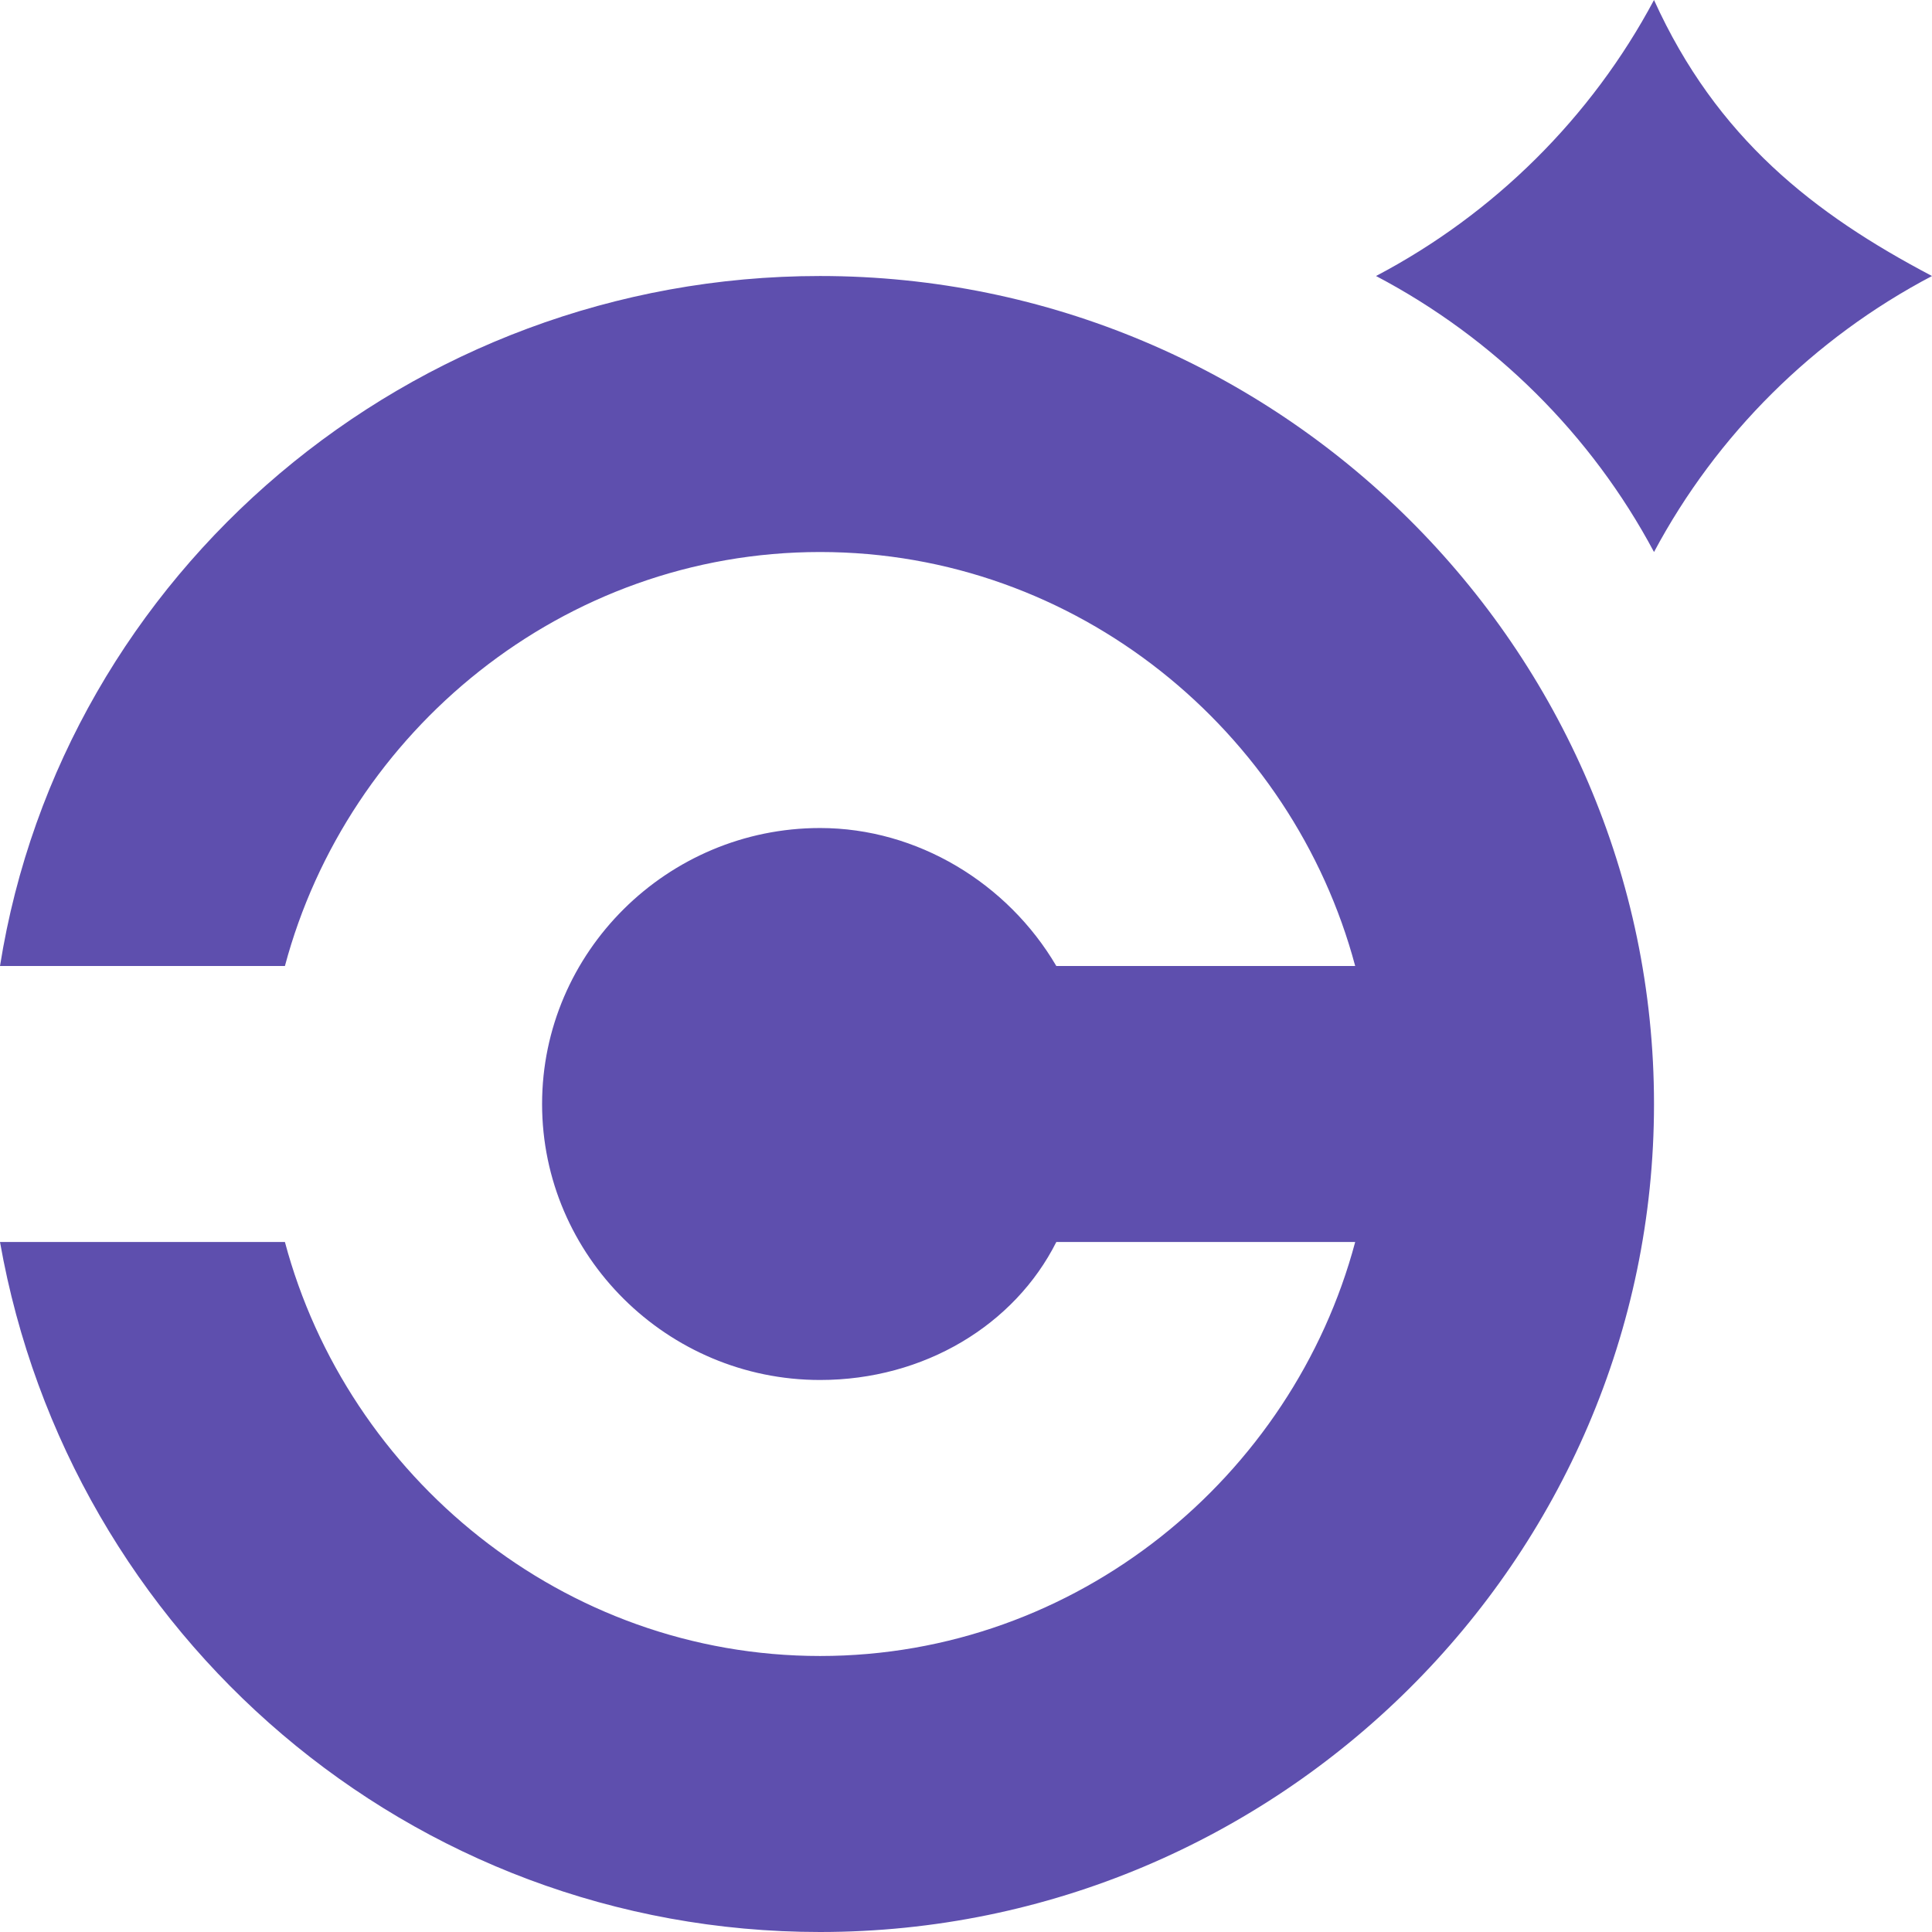 <svg width="36" height="36" viewBox="0 0 36 36" fill="none" xmlns="http://www.w3.org/2000/svg">
<path d="M15.281 5.143C7.64 5.143 1.165 10.671 0 18H5.309C6.475 13.629 10.489 10.286 15.281 10.286C20.072 10.286 24.086 13.629 25.252 18H19.683C18.777 16.457 17.093 15.429 15.281 15.429C12.432 15.429 10.101 17.743 10.101 20.572C10.101 23.4 12.432 25.714 15.281 25.714C17.223 25.714 18.907 24.686 19.683 23.143H25.252C24.086 27.514 20.072 30.857 15.281 30.857C10.489 30.857 6.475 27.514 5.309 23.143H0C1.295 30.471 7.64 36 15.281 36C23.827 36 30.82 29.057 30.82 20.572C30.82 12.086 23.827 5.143 15.281 5.143Z" fill="#5E4FAE"/>
<path d="M30.82 0C29.655 2.186 27.842 3.986 25.64 5.143C27.842 6.3 29.655 8.1 30.82 10.286C31.986 8.1 33.798 6.3 36 5.143C33.798 3.986 31.986 2.571 30.82 0Z" fill="#5E4FAE"/>
</svg>
